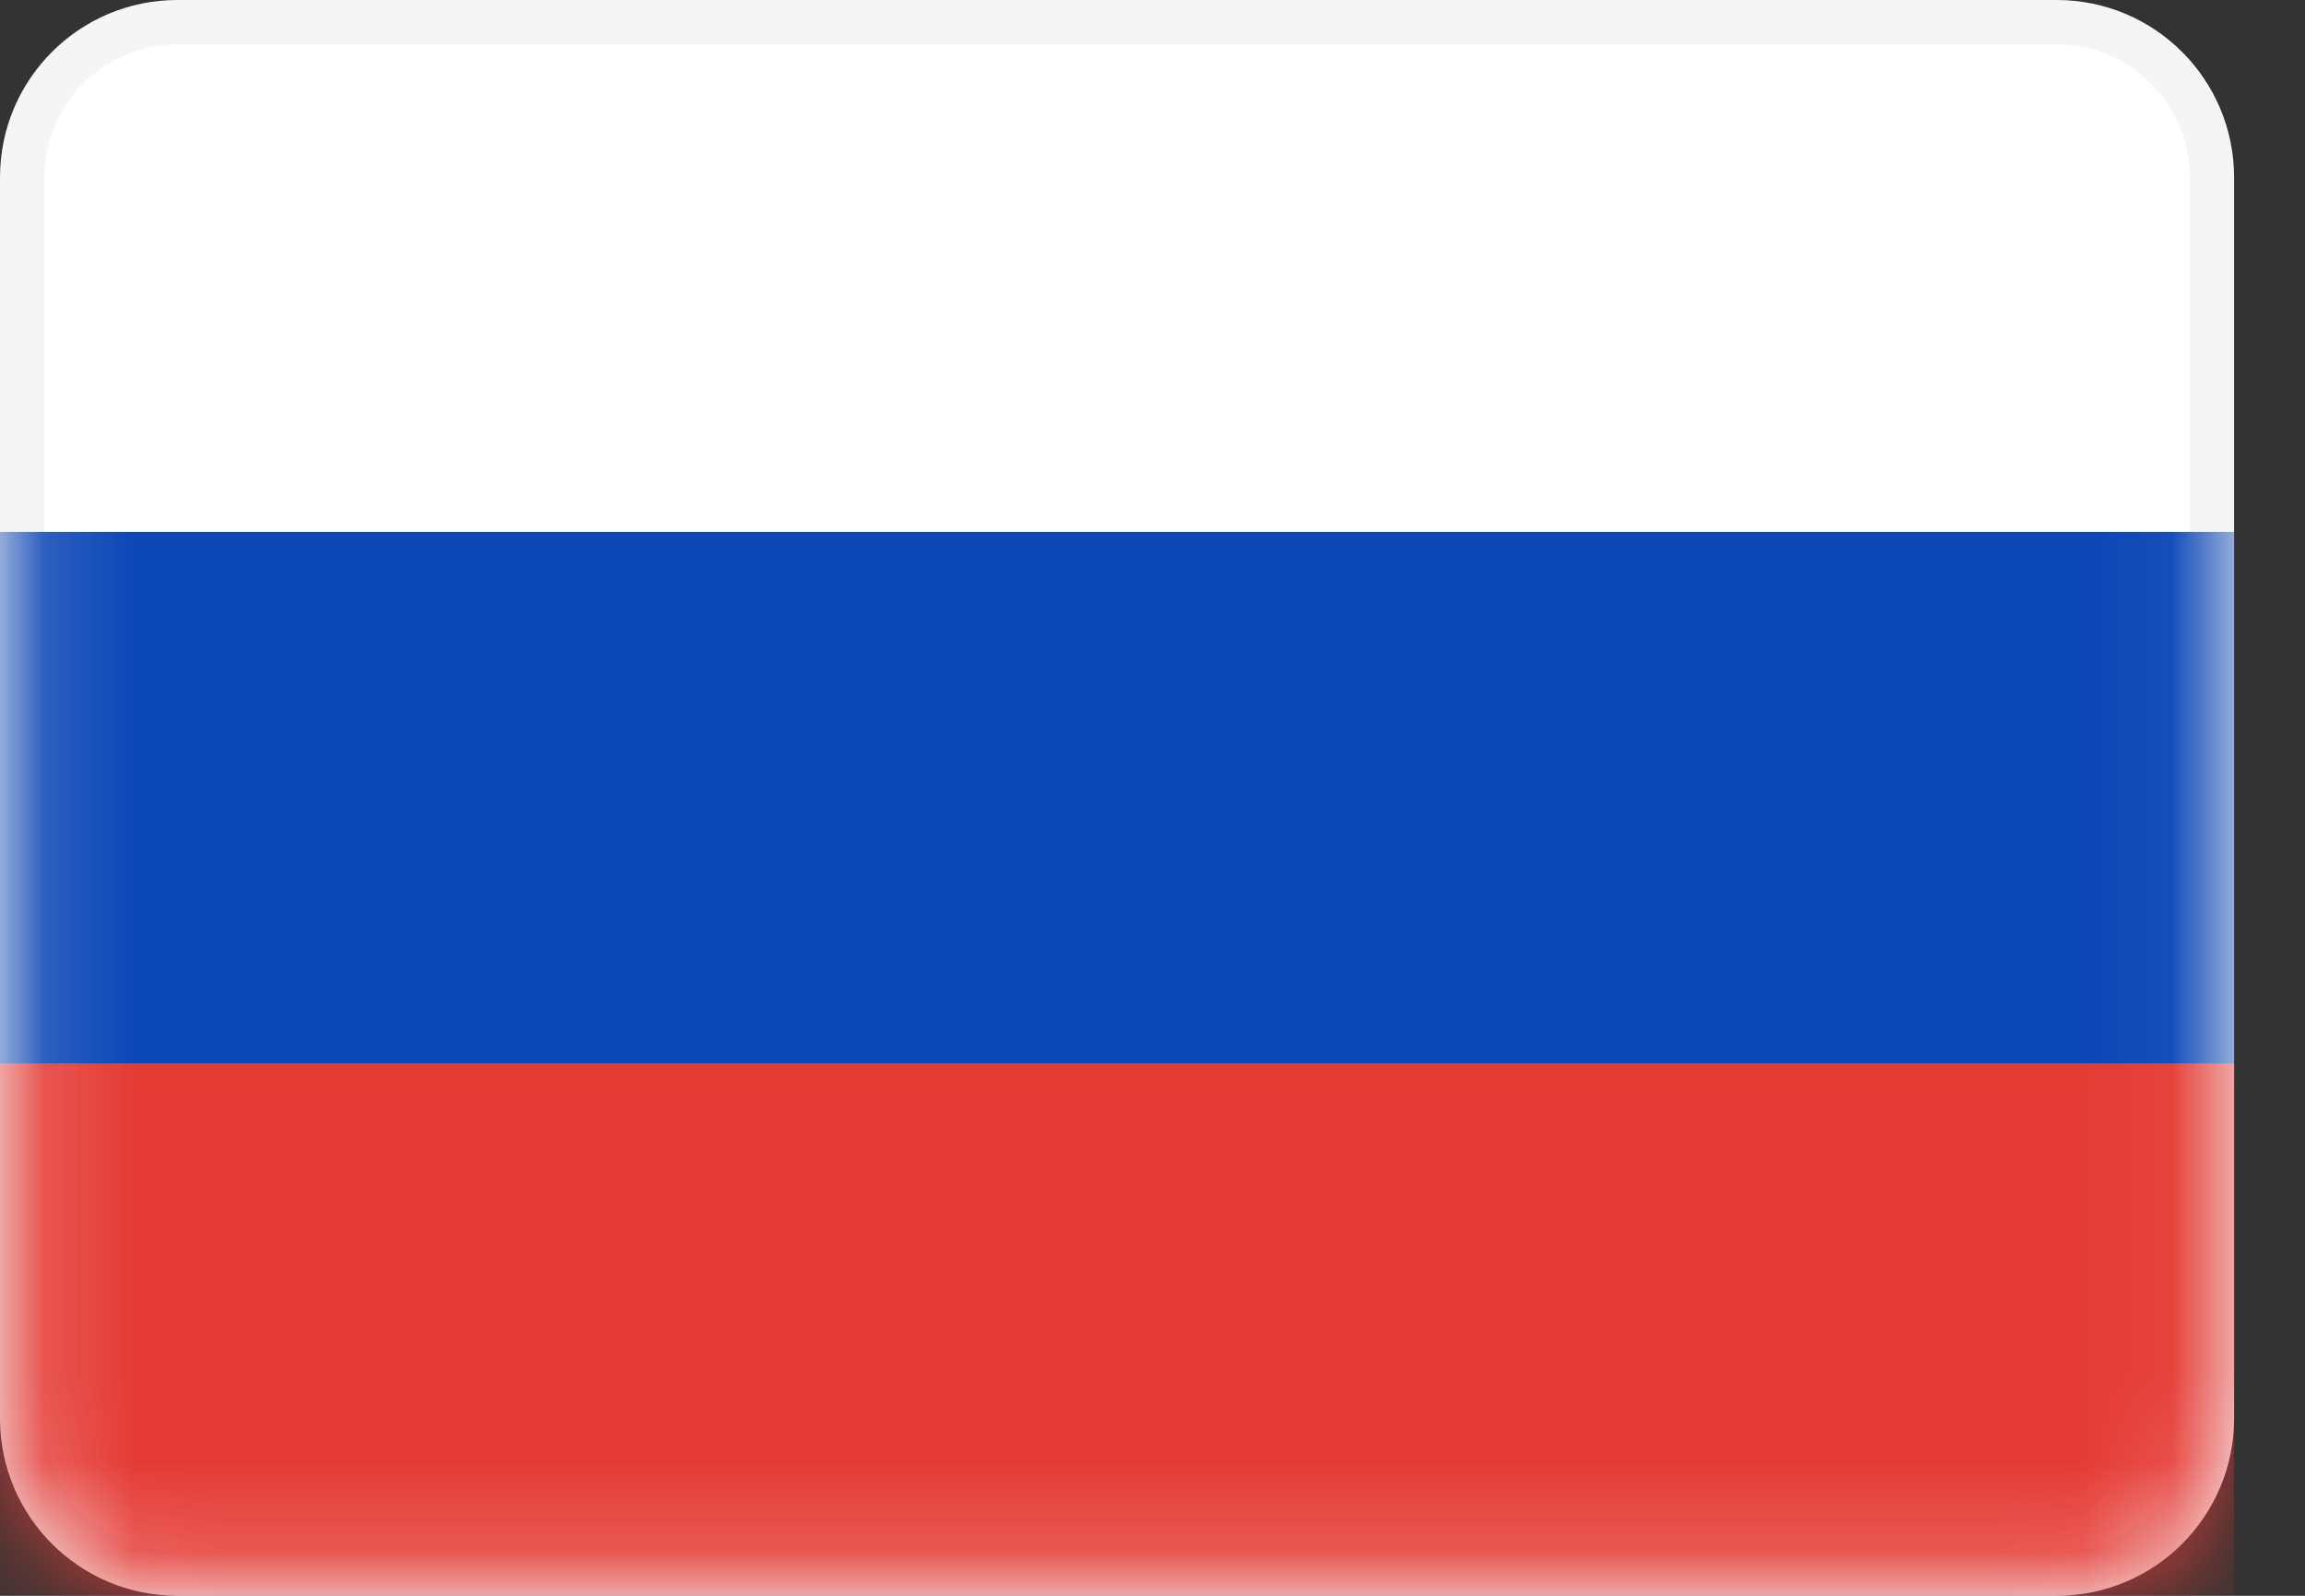 <svg width="26" height="18" viewBox="0 0 26 18" fill="none" xmlns="http://www.w3.org/2000/svg">
<rect x="0" y="0" width="26" height="18" fill="#333333" stroke="none"/>
<g clip-path="url(#clip0_2138_3630)">
<path d="M23.2 0.25H2C1.034 0.25 0.25 1.034 0.25 2V16C0.25 16.966 1.034 17.75 2 17.75H23.2C24.166 17.75 24.95 16.966 24.95 16V2C24.95 1.034 24.166 0.25 23.2 0.25Z" fill="white" stroke="#F5F5F5" stroke-width="0.5"/>
<mask id="mask0_2138_3630" style="mask-type:alpha" maskUnits="userSpaceOnUse" x="0" y="0" width="26" height="18">
<path d="M23.2 0.25H2C1.034 0.25 0.25 1.034 0.25 2V16C0.25 16.966 1.034 17.75 2 17.75H23.2C24.166 17.75 24.95 16.966 24.95 16V2C24.95 1.034 24.166 0.25 23.2 0.25Z" fill="white" stroke="white" stroke-width="0.5"/>
</mask>
<g mask="url(#mask0_2138_3630)">
<path fill-rule="evenodd" clip-rule="evenodd" d="M0 12H25.2V6H0V12Z" fill="#0C47B7"/>
<path fill-rule="evenodd" clip-rule="evenodd" d="M0 18H25.2V12H0V18Z" fill="#E53B35"/>
</g>
</g>
<defs>
<clipPath id="clip0_2138_3630">
<rect width="26" height="18" fill="white"/>
</clipPath>
</defs>
</svg>

